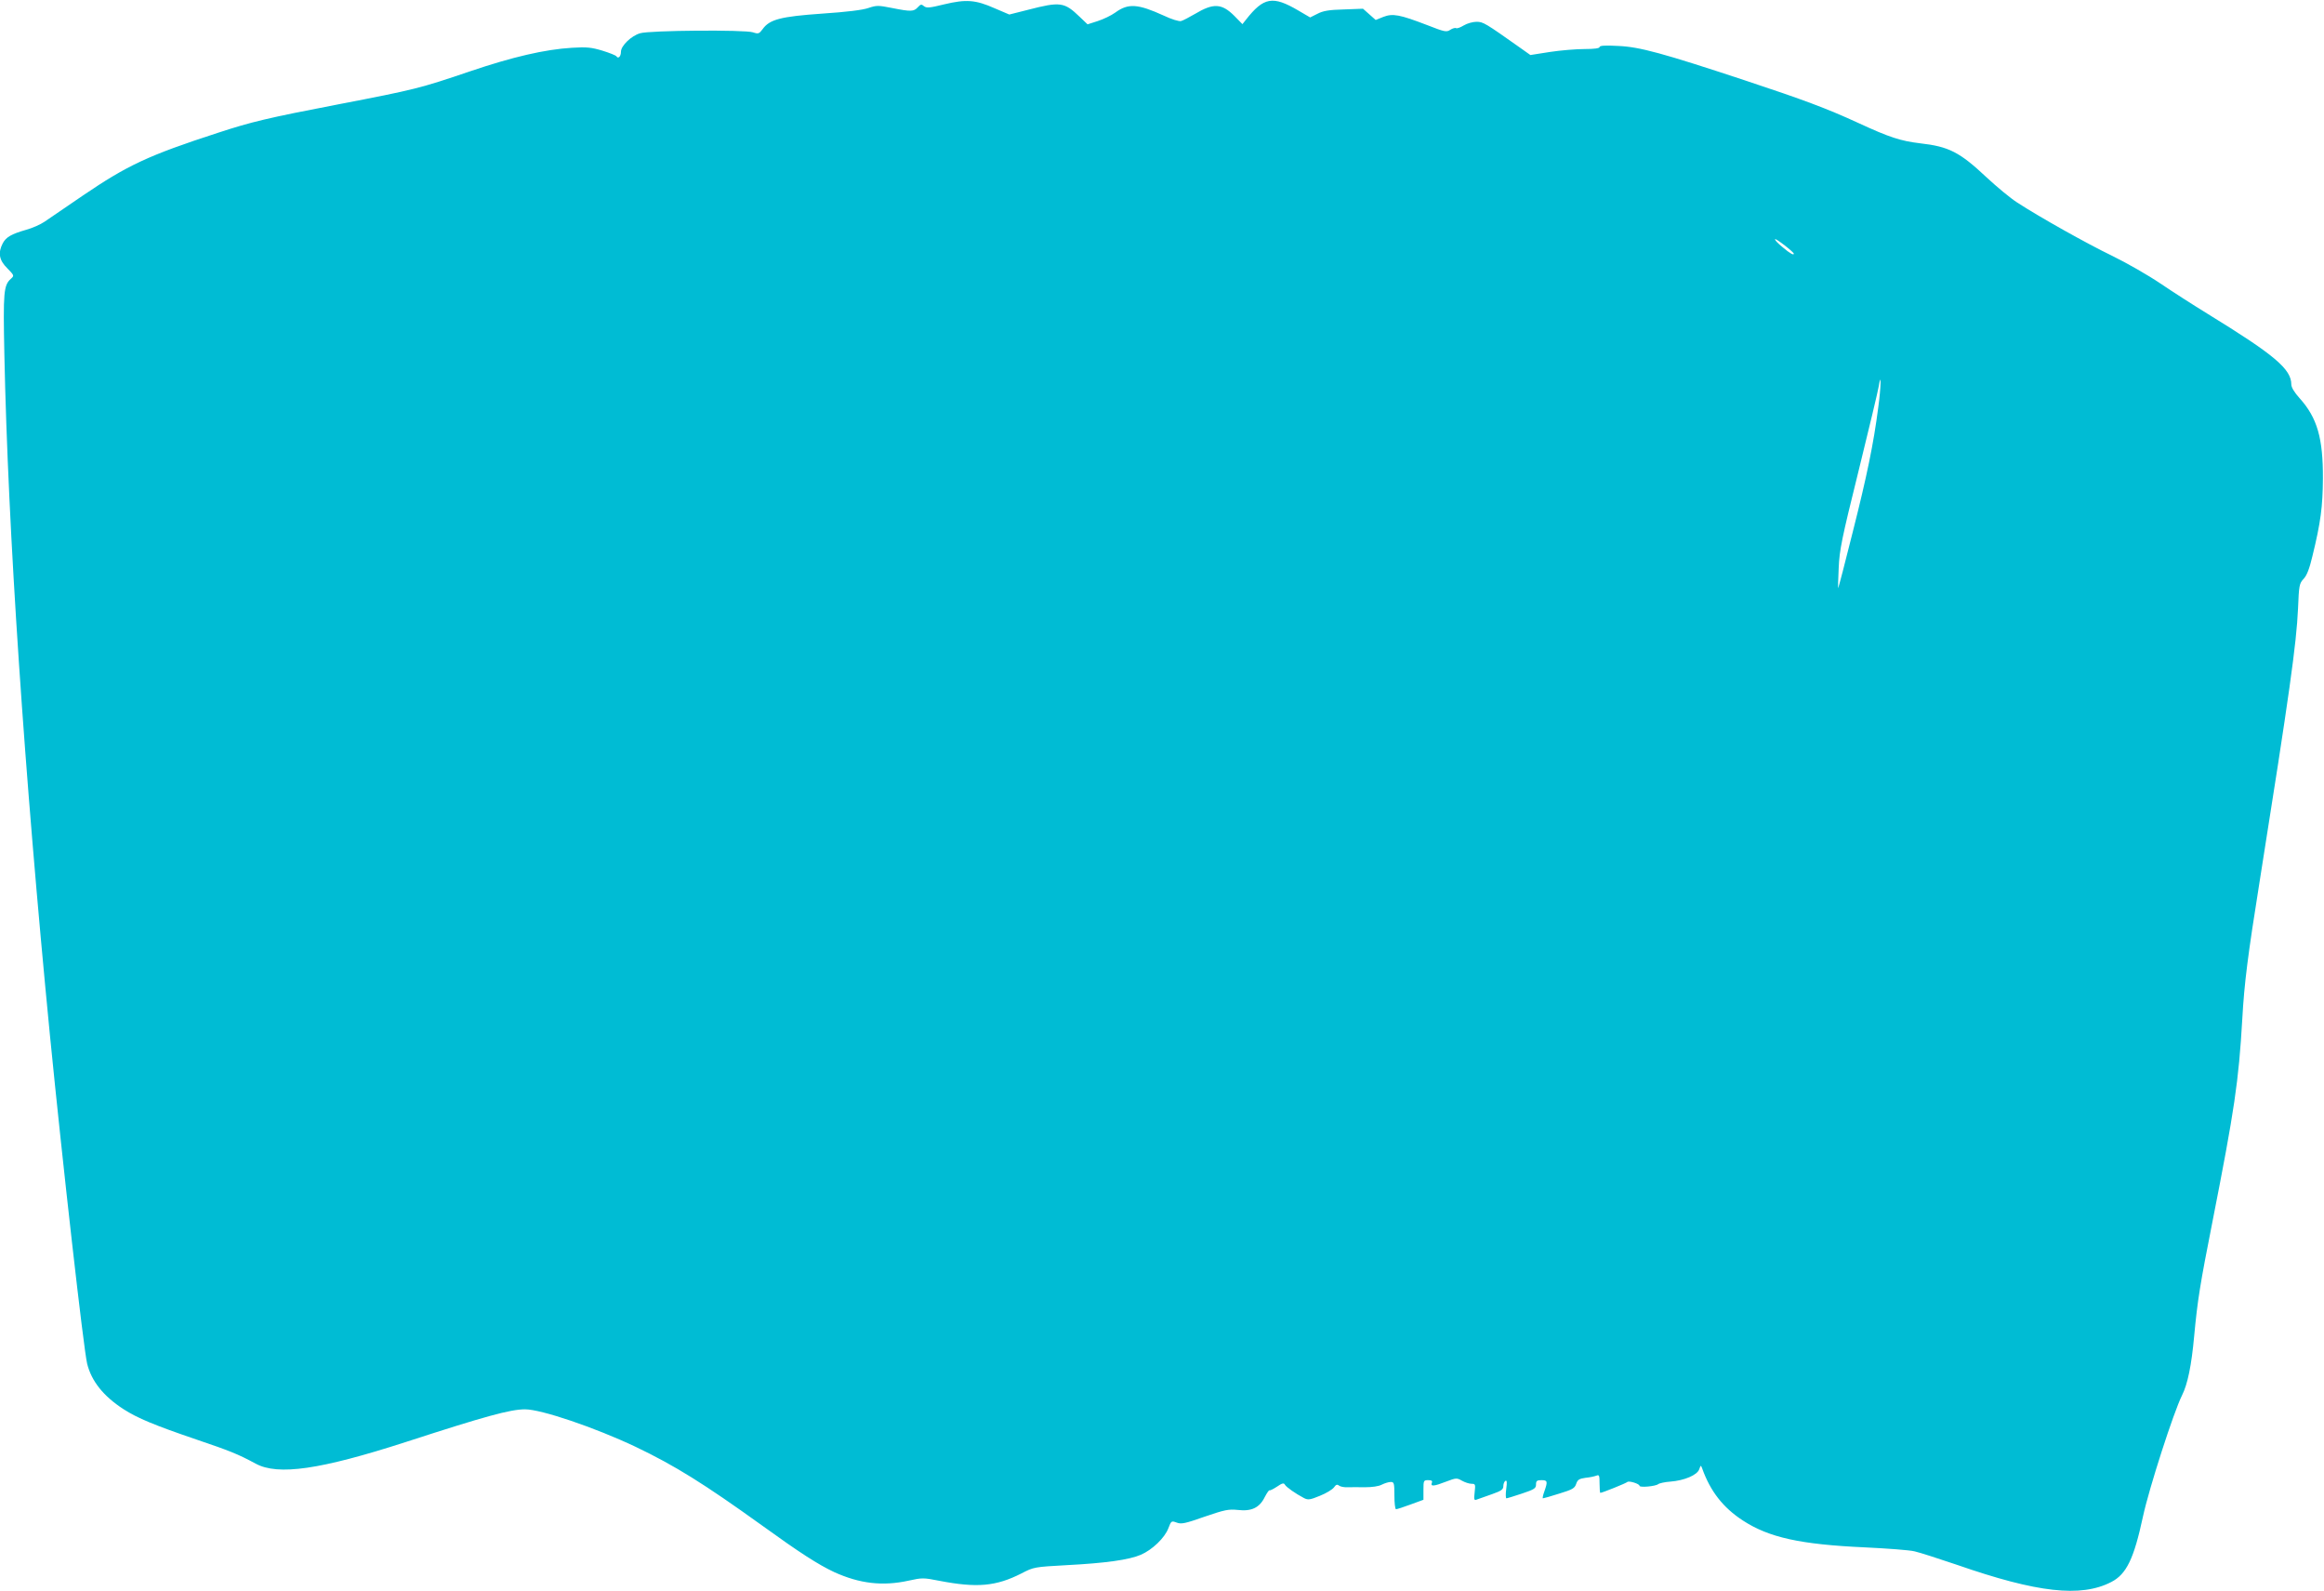 <?xml version="1.0" standalone="no"?>
<!DOCTYPE svg PUBLIC "-//W3C//DTD SVG 20010904//EN"
 "http://www.w3.org/TR/2001/REC-SVG-20010904/DTD/svg10.dtd">
<svg version="1.0" xmlns="http://www.w3.org/2000/svg"
 width="1280pt" height="876pt" viewBox="0 0 1280 876"
 preserveAspectRatio="xMidYMid meet">
<g transform="translate(0,876) scale(0.1,-0.1)"
fill="#00bcd4" stroke="none">
<path d="M5200 8736 c-81 -20 -97 -21 -111 -10 -14 12 -18 11 -34 -6 -22 -24
-37 -25 -142 -4 -76 15 -85 15 -130 0 -31 -11 -119 -22 -255 -31 -229 -16
-290 -32 -328 -86 -19 -25 -23 -27 -53 -17 -44 15 -569 11 -621 -5 -49 -14
-106 -69 -106 -102 0 -26 -15 -41 -25 -25 -3 5 -38 19 -77 31 -60 18 -86 21
-167 16 -150 -9 -327 -50 -566 -131 -271 -92 -298 -99 -724 -181 -385 -74
-477 -96 -660 -156 -385 -125 -499 -179 -745 -346 -94 -64 -189 -129 -211
-144 -22 -15 -67 -35 -100 -44 -84 -24 -112 -41 -130 -75 -27 -52 -20 -93 25
-137 39 -40 39 -41 20 -58 -40 -36 -43 -72 -36 -415 20 -972 110 -2306 251
-3750 70 -708 185 -1725 205 -1809 24 -96 89 -178 200 -250 78 -50 169 -88
404 -168 180 -61 226 -79 324 -132 123 -67 356 -33 827 119 437 142 576 180
657 180 89 0 384 -100 608 -206 218 -104 379 -205 695 -432 212 -153 310 -216
399 -258 141 -64 267 -79 412 -47 72 16 81 16 167 -1 207 -40 312 -31 452 40
69 36 72 36 250 46 212 11 343 29 408 57 63 27 132 93 152 146 16 42 17 42 47
31 25 -9 45 -5 153 33 111 38 131 42 182 37 76 -9 120 12 149 71 12 23 24 40
26 37 3 -2 21 7 41 20 29 20 38 22 44 11 8 -14 60 -50 104 -73 23 -12 33 -11
89 12 35 14 69 35 77 46 11 16 18 18 28 10 8 -6 29 -10 47 -9 18 0 61 1 96 0
39 0 75 5 92 14 16 8 38 15 50 15 18 0 20 -6 20 -75 0 -41 4 -75 9 -75 6 0 42
12 80 26 l71 26 0 54 c0 52 1 54 26 54 19 0 25 -4 20 -15 -8 -21 12 -19 79 7
55 21 59 21 87 5 16 -9 40 -17 53 -17 21 0 22 -3 17 -47 -5 -42 -3 -46 14 -39
10 4 47 17 82 29 51 18 62 26 62 44 0 12 5 25 11 29 9 5 10 -7 5 -44 -4 -29
-3 -52 1 -52 4 0 43 12 85 26 69 23 78 29 78 50 0 20 5 24 30 24 34 0 35 -7
16 -62 -8 -21 -11 -38 -8 -38 3 0 44 11 90 26 72 22 85 29 93 53 8 24 17 29
52 34 23 2 50 8 60 12 15 6 17 1 17 -44 0 -28 2 -51 4 -51 10 0 142 53 149 60
9 8 67 -10 67 -21 0 -11 88 -3 103 9 6 5 37 12 67 14 77 6 148 36 159 68 8 23
9 24 16 5 45 -126 115 -216 224 -287 144 -94 318 -132 671 -148 124 -6 248
-15 275 -22 28 -6 132 -40 233 -74 443 -154 683 -181 850 -95 84 43 125 128
175 361 34 157 169 575 215 667 31 62 52 163 67 327 18 194 32 282 101 631
121 615 144 769 164 1115 11 197 30 347 96 760 164 1033 202 1303 211 1500 5
126 7 137 30 162 18 18 33 57 49 125 46 187 57 274 58 428 1 222 -31 334 -128
442 -29 32 -46 60 -46 76 0 85 -93 163 -461 389 -75 46 -192 121 -260 167 -68
46 -187 114 -265 152 -141 68 -401 214 -524 294 -36 23 -111 85 -168 138 -149
140 -208 170 -367 188 -107 13 -167 32 -340 112 -174 80 -300 127 -626 235
-451 149 -578 184 -696 189 -72 4 -103 2 -103 -6 0 -7 -29 -11 -82 -11 -46 0
-132 -7 -191 -16 l-108 -17 -55 39 c-195 138 -205 144 -242 144 -20 0 -52 -9
-70 -20 -18 -11 -37 -18 -42 -15 -5 3 -20 -1 -32 -9 -21 -14 -31 -12 -128 26
-151 58 -189 65 -241 45 l-42 -17 -35 31 -35 31 -106 -4 c-82 -2 -115 -8 -145
-24 l-40 -20 -65 38 c-141 83 -191 74 -289 -51 l-19 -24 -44 45 c-70 70 -116
72 -218 11 -31 -18 -65 -36 -76 -39 -11 -3 -53 10 -95 30 -143 65 -196 69
-267 17 -22 -16 -66 -37 -97 -47 l-56 -18 -43 41 c-85 82 -107 85 -285 39
l-103 -26 -82 35 c-104 46 -156 50 -277 21z m4680 -1373 c0 -10 -21 1 -62 36
-26 21 -45 41 -41 44 5 5 103 -71 103 -80z m465 -846 c-26 -201 -62 -376 -142
-692 -41 -165 -77 -302 -79 -304 -1 -1 0 48 3 110 4 101 17 163 109 534 57
231 107 440 111 465 15 94 14 4 -2 -113z"/>
</g>
</svg>
